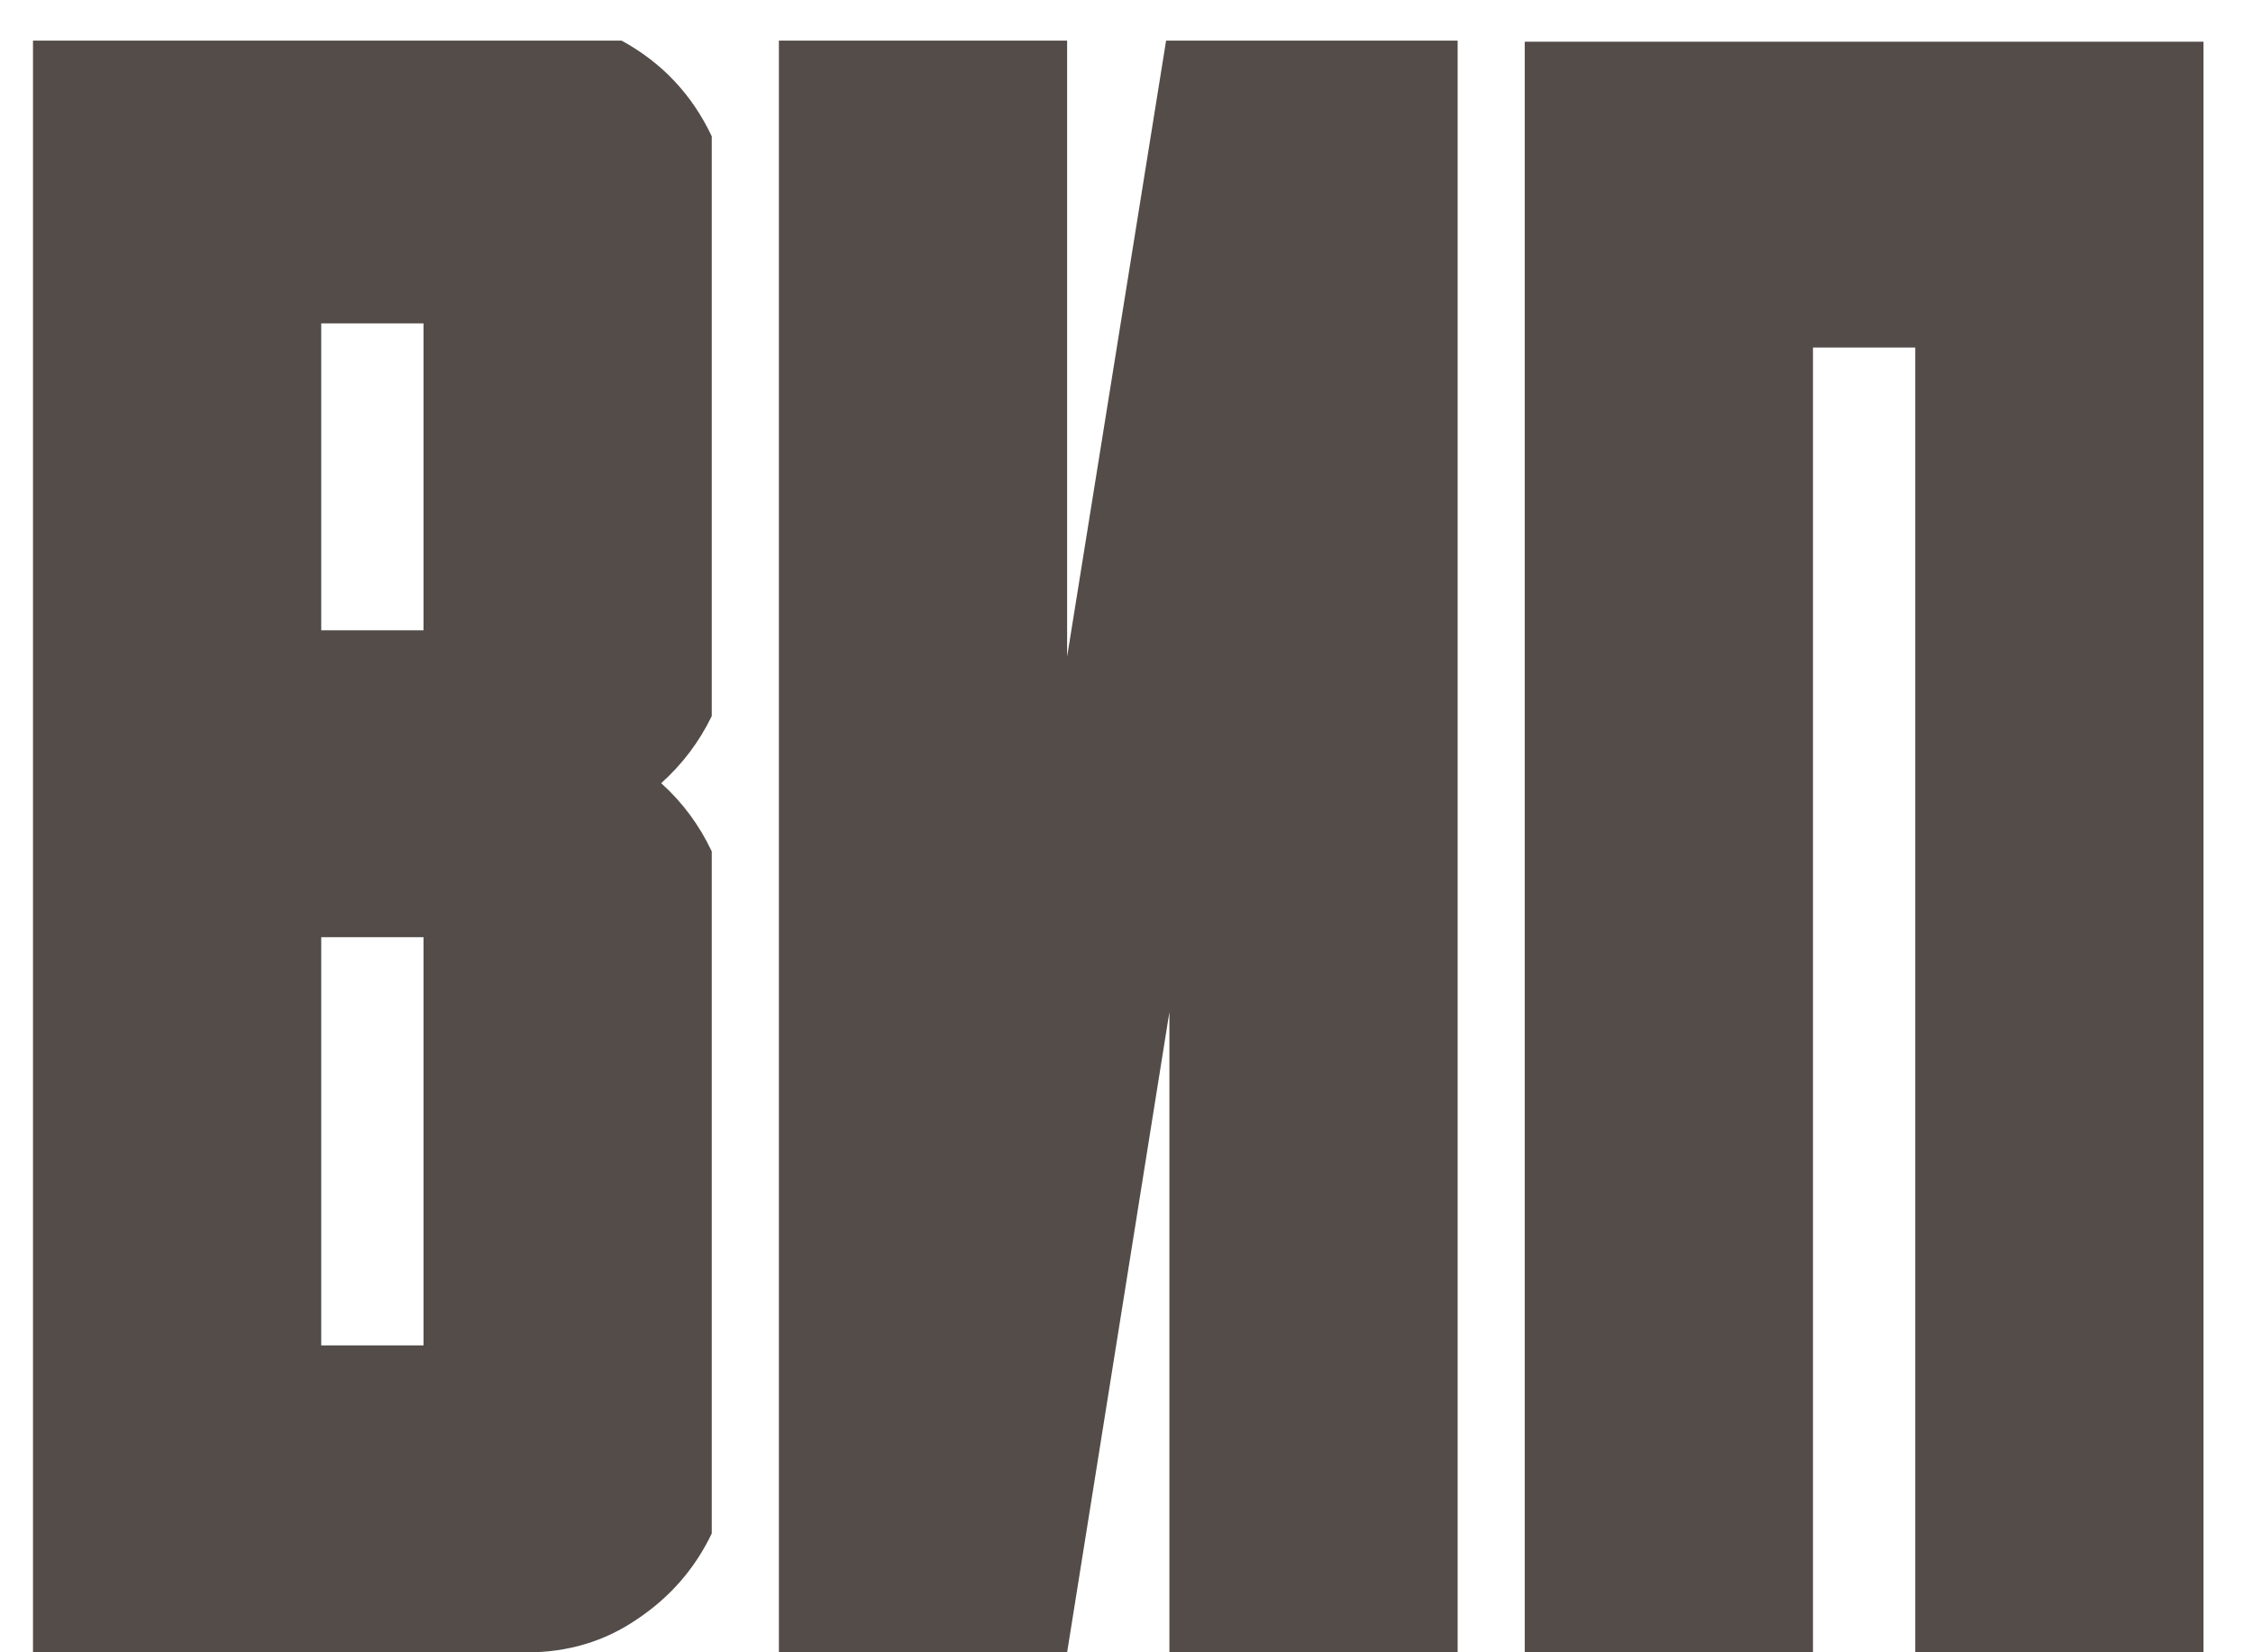 <?xml version="1.0" encoding="UTF-8"?> <svg xmlns="http://www.w3.org/2000/svg" width="45" height="33" viewBox="0 0 45 33" fill="none"><path d="M14.216 30.627C13.879 31.331 13.381 31.902 12.722 32.341C12.078 32.781 11.345 33.001 10.525 33.001H0.659V0.811H12.415C13.22 1.25 13.821 1.887 14.216 2.722V14.302C13.967 14.815 13.63 15.261 13.206 15.642C13.63 16.023 13.967 16.477 14.216 17.004V30.627ZM8.459 26.87V18.718H6.416V26.87H8.459ZM8.459 12.588V6.458H6.416V12.588H8.459Z" fill="#534C49"></path><path d="M15.557 33.001V0.811H21.314V13.115L23.291 0.811H29.114V33.001H23.357V20.212L21.314 33.001H15.557Z" fill="#534C49"></path><path d="M44.011 0.833V33.001H38.254V6.941H36.211V33.001H30.454V0.833H44.011Z" fill="#534C49"></path></svg> 